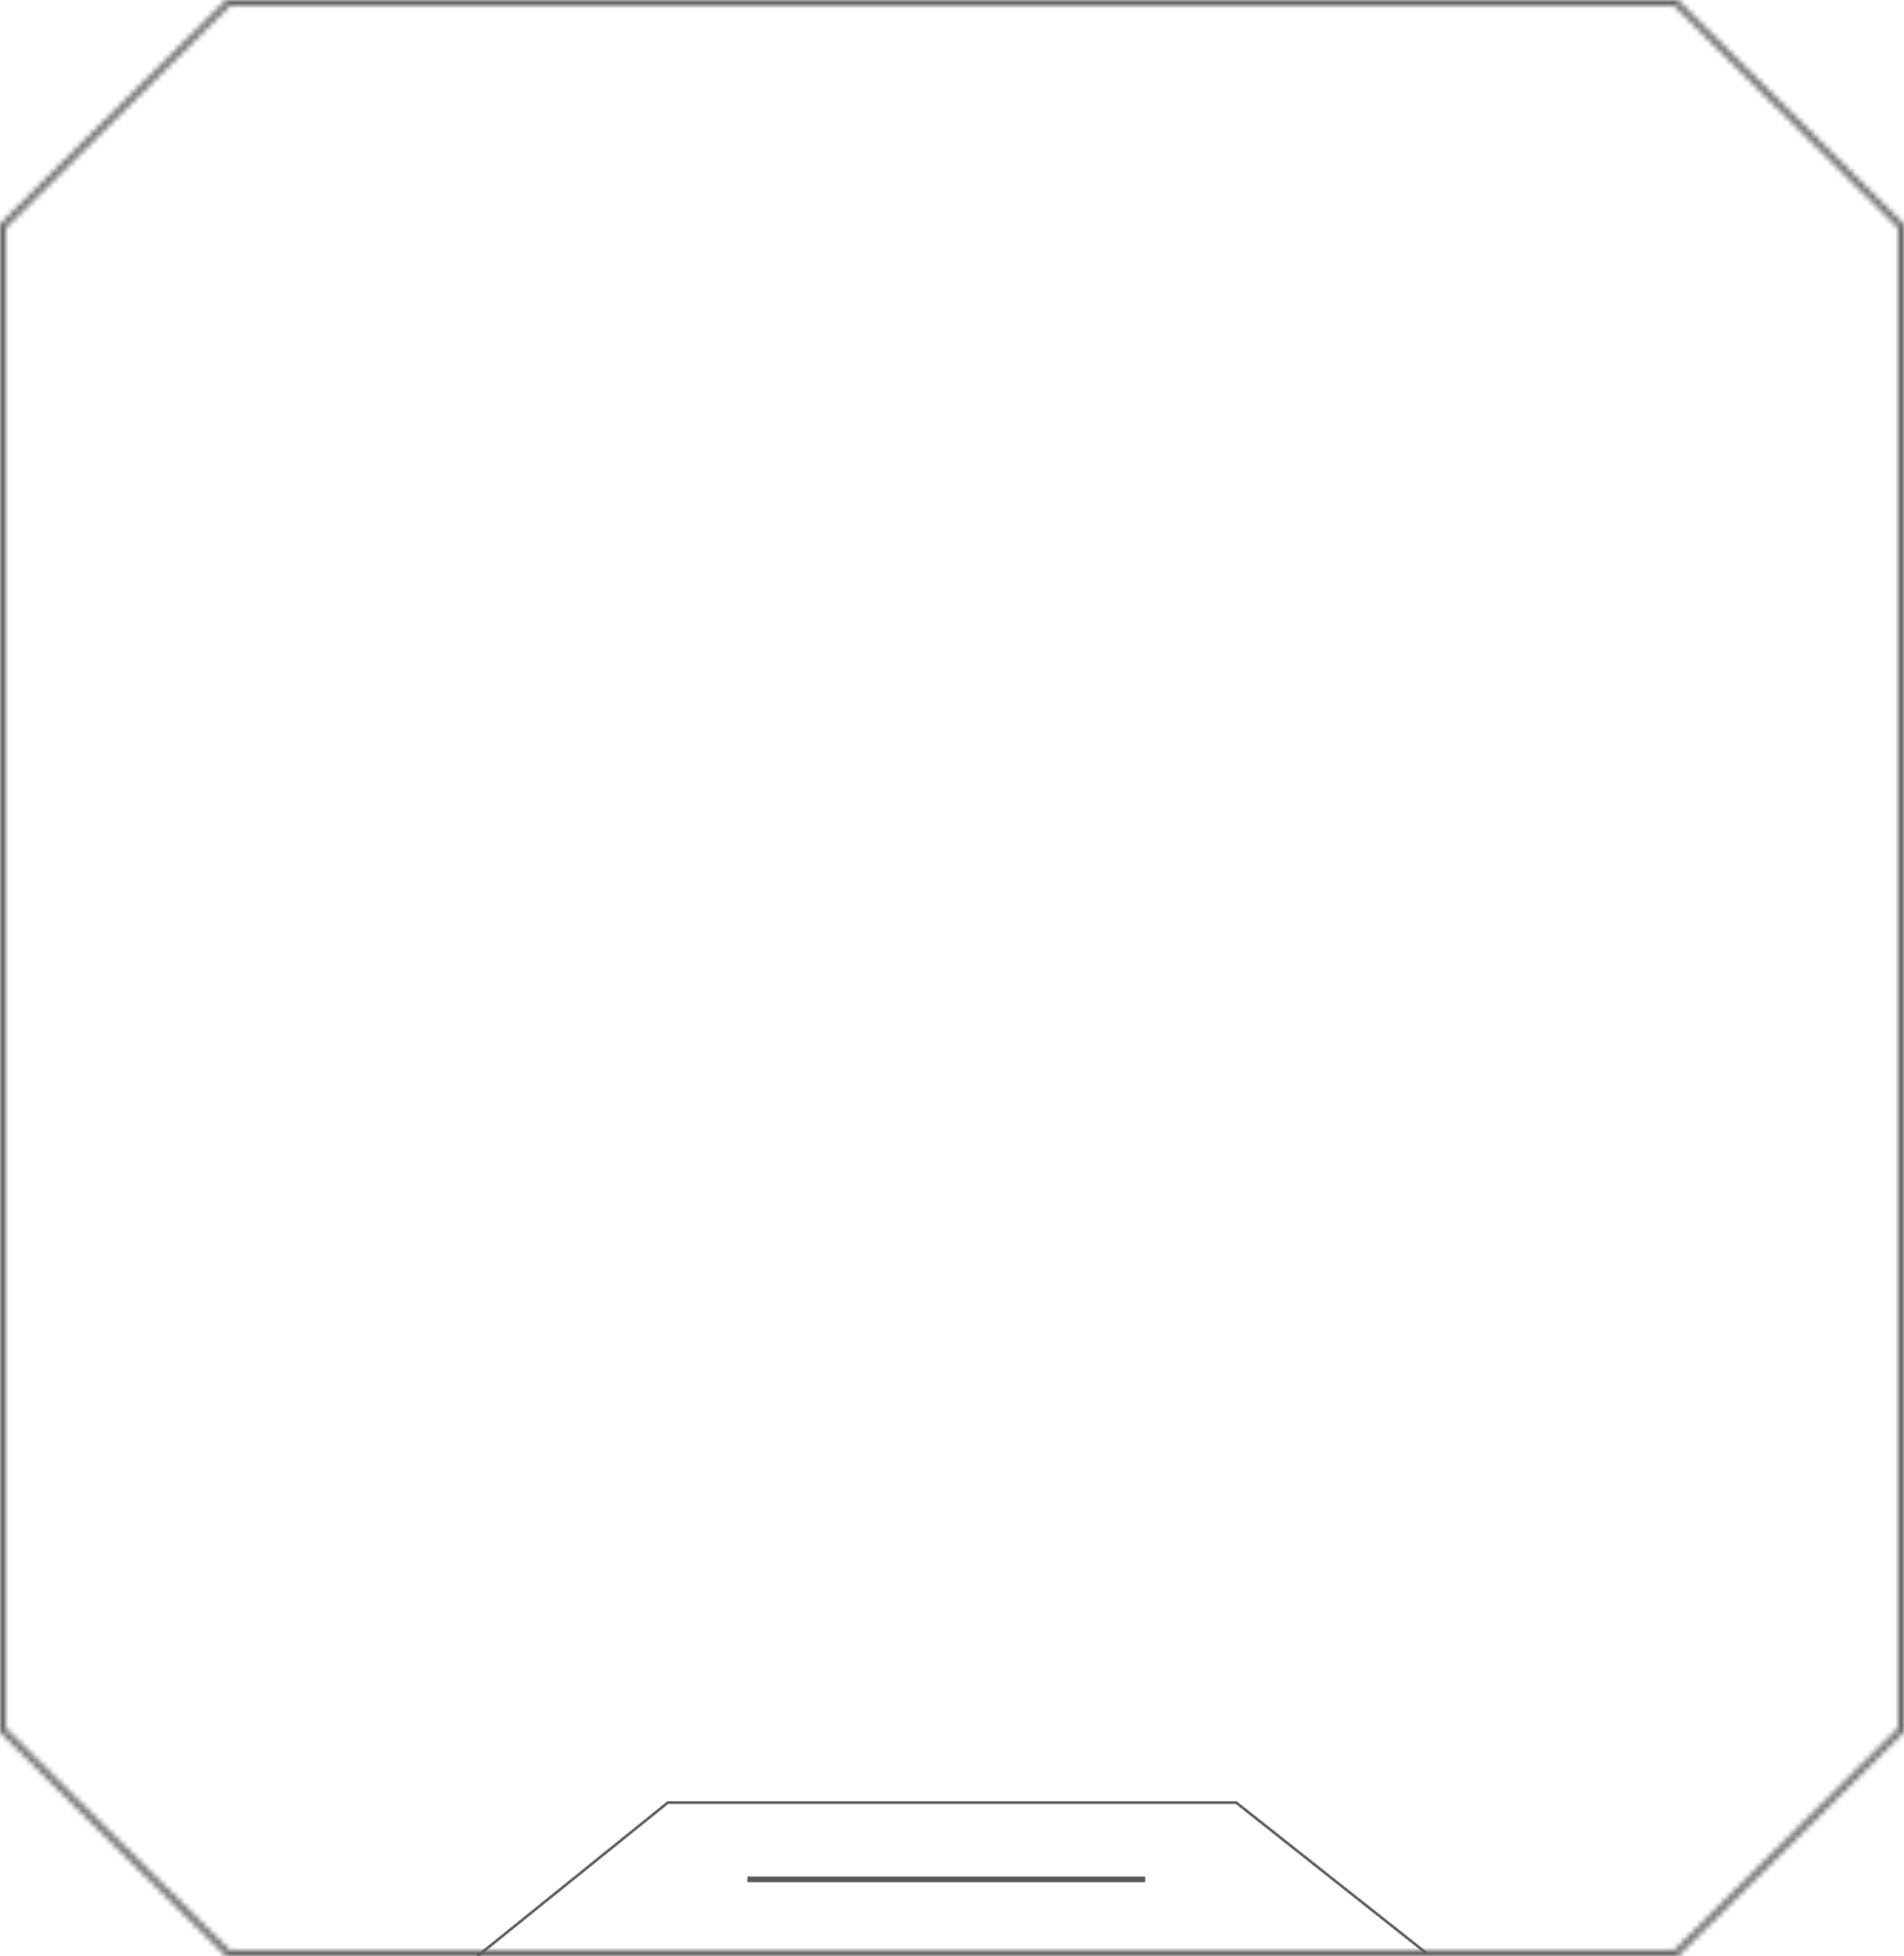 <?xml version="1.0" encoding="UTF-8"?> <svg xmlns="http://www.w3.org/2000/svg" width="335" height="344" viewBox="0 0 335 344" fill="none"> <mask id="path-1-inside-1_24_574" fill="white"> <path fill-rule="evenodd" clip-rule="evenodd" d="M294.639 1H40.361L1 40.009V303.991L40.361 343H294.639L334 303.991V40.009L294.639 1ZM293.63 0H41.37H39.857L0 39.5V41V303V304V304.5L39.857 344H40.361H41.37H293.63H295.143L335 304.5V303V41V39.5L295.143 0H293.63Z"></path> </mask> <path d="M39.857 39.5V40H40.357V39.5H39.857ZM41.37 41V41.5H41.87V41H41.37ZM295.143 304.5V304H294.643V304.5H295.143ZM293.63 303V302.5H293.13V303H293.63ZM39.857 304.5H40.357V304H39.857V304.5ZM41.37 303H41.87V302.5H41.37V303ZM295.143 39.5H294.643V40H295.143V39.5ZM293.63 41H293.13V41.5H293.63V41ZM39.357 1.5V39.5H40.357V1.5H39.357ZM39.857 39H1.514V40H39.857V39ZM40.87 1V41H41.87V1H40.87ZM41.37 40.5H1V41.5H41.37V40.5ZM295.643 342.5V304.5H294.643V342.5H295.643ZM295.143 305H333.486V304H295.143V305ZM294.13 343V303H293.13V343H294.13ZM293.63 303.5H334V302.5H293.63V303.5ZM1.514 305H39.857V304H1.514V305ZM39.357 304.5V342.5H40.357V304.5H39.357ZM1 303.5H41.37V302.5H1V303.5ZM40.87 303V343H41.87V303H40.87ZM333.486 39H295.143V40H333.486V39ZM295.643 39.5V1.5H294.643V39.5H295.643ZM334 40.5H293.63V41.5H334V40.5ZM294.13 41V1H293.13V41H294.13ZM40.361 1V0H39.95L39.657 0.29L40.361 1ZM294.639 1L295.342 0.29L295.05 0H294.639V1ZM1 40.009L0.296 39.299L0 39.592V40.009H1ZM1 303.991H0V304.408L0.296 304.701L1 303.991ZM40.361 343L39.657 343.71L39.95 344H40.361V343ZM294.639 343V344H295.05L295.342 343.71L294.639 343ZM334 303.991L334.704 304.701L335 304.408V303.991H334ZM334 40.009H335V39.592L334.704 39.299L334 40.009ZM39.857 0V-1H39.445L39.153 -0.71L39.857 0ZM0 39.5L-0.704 38.79L-1 39.083V39.5H0ZM0 304.5H-1V304.917L-0.704 305.21L0 304.5ZM39.857 344L39.153 344.71L39.445 345H39.857V344ZM295.143 344V345H295.555L295.847 344.71L295.143 344ZM335 304.5L335.704 305.21L336 304.917V304.5H335ZM335 39.5H336V39.083L335.704 38.79L335 39.5ZM295.143 0L295.847 -0.71L295.555 -1H295.143V0ZM40.361 2H294.639V0H40.361V2ZM1.704 40.719L41.065 1.71L39.657 0.29L0.296 39.299L1.704 40.719ZM2 303.991V40.009H0V303.991H2ZM41.065 342.29L1.704 303.281L0.296 304.701L39.657 343.71L41.065 342.29ZM294.639 342H40.361V344H294.639V342ZM333.296 303.281L293.935 342.29L295.342 343.71L334.704 304.701L333.296 303.281ZM333 40.009V303.991H335V40.009H333ZM293.935 1.71L333.296 40.719L334.704 39.299L295.342 0.29L293.935 1.71ZM293.63 -1H41.37V1H293.63V-1ZM41.37 -1H39.857V1H41.37V-1ZM39.153 -0.71L-0.704 38.79L0.704 40.21L40.561 0.71L39.153 -0.71ZM-1 39.5V41H1V39.5H-1ZM-1 41V303H1V41H-1ZM-1 303V304H1V303H-1ZM-1 304V304.5H1V304H-1ZM-0.704 305.21L39.153 344.71L40.561 343.29L0.704 303.79L-0.704 305.21ZM39.857 345H40.361V343H39.857V345ZM40.361 345H41.37V343H40.361V345ZM41.37 345H293.63V343H41.37V345ZM293.63 345H295.143V343H293.63V345ZM295.847 344.71L335.704 305.21L334.296 303.79L294.439 343.29L295.847 344.71ZM336 304.5V303H334V304.5H336ZM336 303V41H334V303H336ZM336 41V39.5H334V41H336ZM294.439 0.71L334.296 40.21L335.704 38.79L295.847 -0.71L294.439 0.71ZM295.143 -1H293.63V1H295.143V-1Z" fill="#5B5B5B" mask="url(#path-1-inside-1_24_574)"></path> <path d="M251 343.5L217.5 317H117.5L84 344" stroke="#5B5B5B" stroke-width="0.467"></path> <path d="M131.5 330.5H201.5" stroke="#5B5B5B"></path> </svg> 